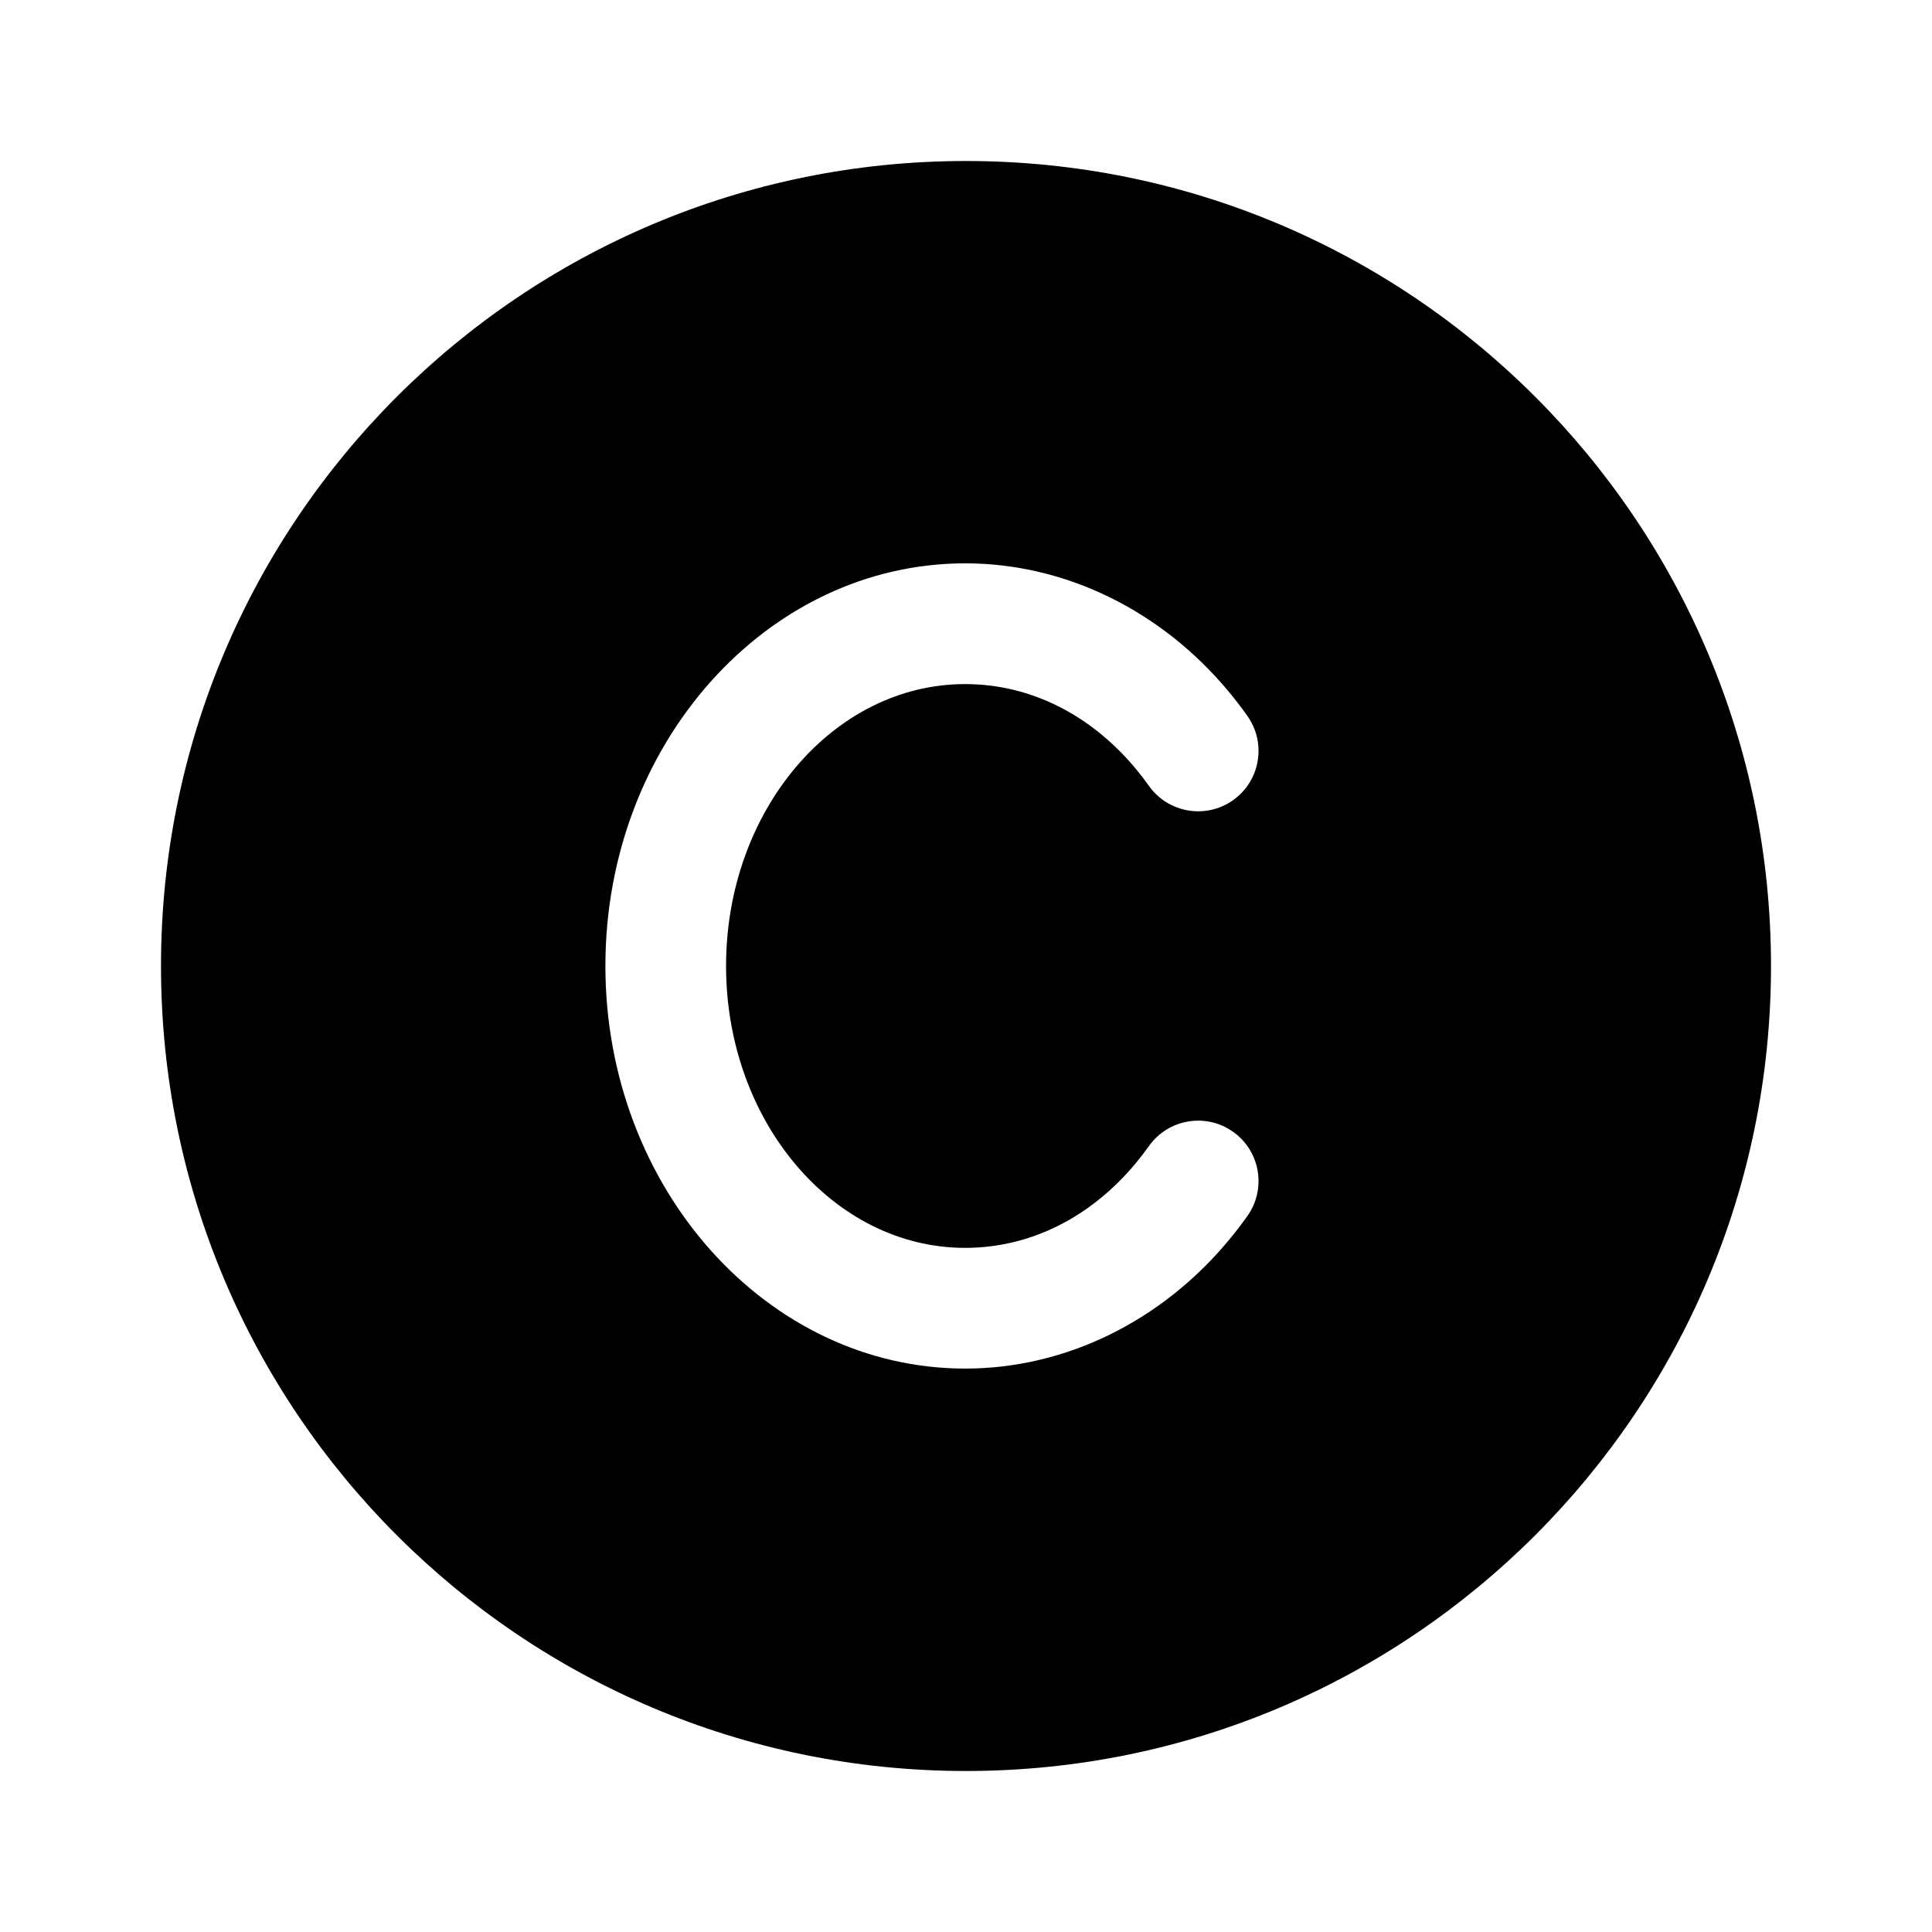 <svg fill="#000000" xmlns="http://www.w3.org/2000/svg"  viewBox="0 0 48 48" width="24px" height="24px"><path d="M24,4C12.954,4,4,12.954,4,24s8.954,20,20,20s20-8.954,20-20S35.046,4,24,4z M23.98,31.003 c1.612,0,3.122-0.753,4.253-2.122c0.109-0.132,0.213-0.268,0.312-0.407c0.479-0.676,1.418-0.834,2.092-0.354 c0.675,0.48,0.833,1.416,0.354,2.091c-0.143,0.201-0.291,0.395-0.446,0.582c-1.685,2.039-4.078,3.209-6.564,3.209 c-4.93,0-8.94-4.487-8.94-10.003s4.011-10.003,8.94-10.003c2.486,0,4.879,1.17,6.565,3.21c0.154,0.186,0.303,0.38,0.445,0.582 c0.479,0.675,0.321,1.611-0.354,2.091c-0.674,0.479-1.612,0.322-2.092-0.354c-0.1-0.14-0.203-0.275-0.312-0.407 c-1.132-1.369-2.642-2.122-4.254-2.122c-3.275,0-5.94,3.142-5.94,7.003S20.704,31.003,23.98,31.003z"/></svg>